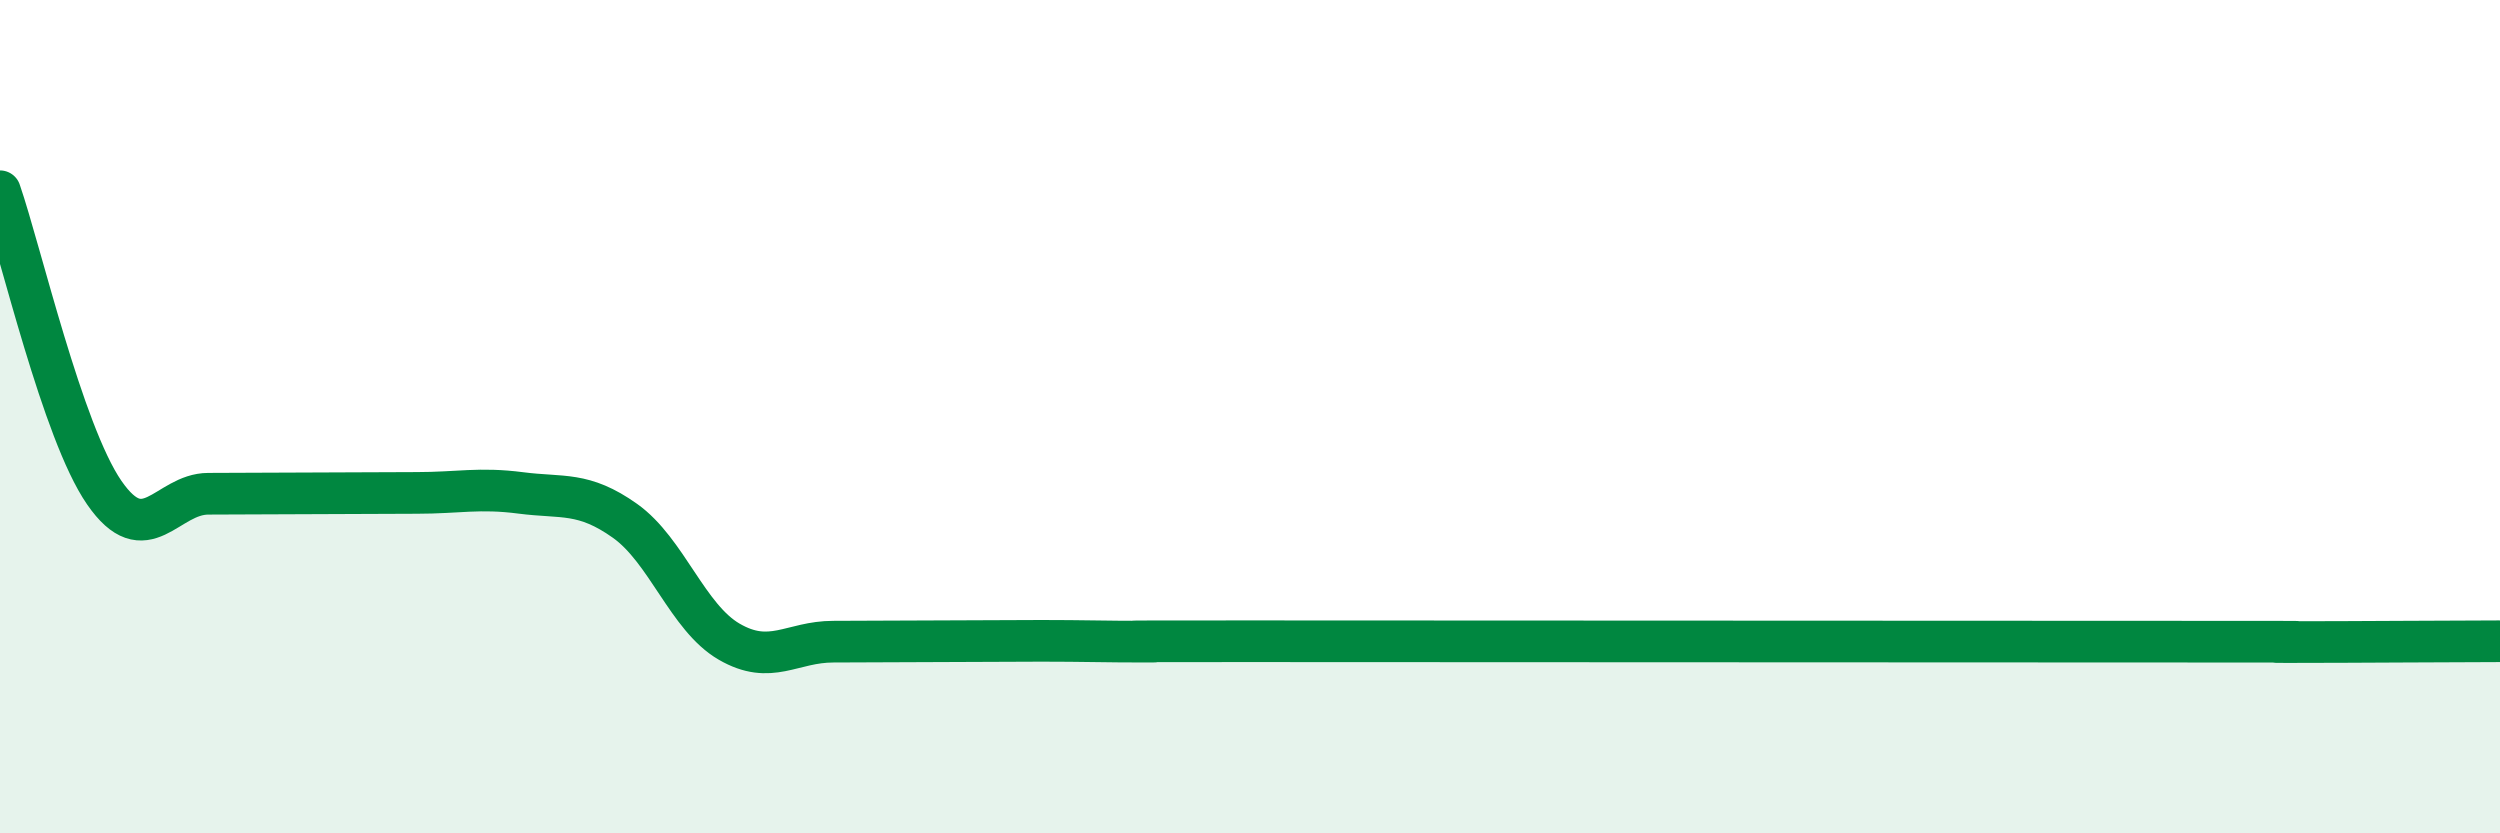 
    <svg width="60" height="20" viewBox="0 0 60 20" xmlns="http://www.w3.org/2000/svg">
      <path
        d="M 0,4.59 C 0.5,6.04 1.5,10.37 2.5,11.82 C 3.5,13.27 4,11.85 5,11.85 C 6,11.85 6.5,11.84 7.5,11.84 C 8.5,11.84 9,11.83 10,11.83 C 11,11.83 11.5,11.7 12.5,11.83 C 13.5,11.96 14,11.79 15,12.5 C 16,13.21 16.5,14.82 17.5,15.4 C 18.5,15.98 19,15.4 20,15.4 C 21,15.4 21.5,15.39 22.5,15.39 C 23.5,15.39 24,15.38 25,15.38 C 26,15.38 26.5,15.4 27.5,15.4 C 28.5,15.4 25,15.39 30,15.39 C 35,15.39 47.5,15.4 52.5,15.4 C 57.5,15.4 53.5,15.41 55,15.41 C 56.5,15.41 59,15.39 60,15.39L60 20L0 20Z"
        fill="#008740"
        opacity="0.1"
        stroke-linecap="round"
        stroke-linejoin="round"
      />
      <path
        d="M 0,4.59 C 0.5,6.04 1.5,10.37 2.5,11.82 C 3.5,13.27 4,11.85 5,11.85 C 6,11.85 6.5,11.84 7.5,11.84 C 8.5,11.84 9,11.83 10,11.83 C 11,11.83 11.5,11.7 12.5,11.83 C 13.5,11.96 14,11.79 15,12.5 C 16,13.21 16.5,14.82 17.5,15.4 C 18.5,15.98 19,15.4 20,15.4 C 21,15.4 21.5,15.39 22.5,15.39 C 23.5,15.39 24,15.38 25,15.38 C 26,15.38 26.5,15.4 27.5,15.4 C 28.5,15.4 25,15.39 30,15.39 C 35,15.39 47.5,15.4 52.5,15.4 C 57.5,15.4 53.5,15.41 55,15.41 C 56.5,15.41 59,15.39 60,15.39"
        stroke="#008740"
        stroke-width="1"
        fill="none"
        stroke-linecap="round"
        stroke-linejoin="round"
      />
    </svg>
  
